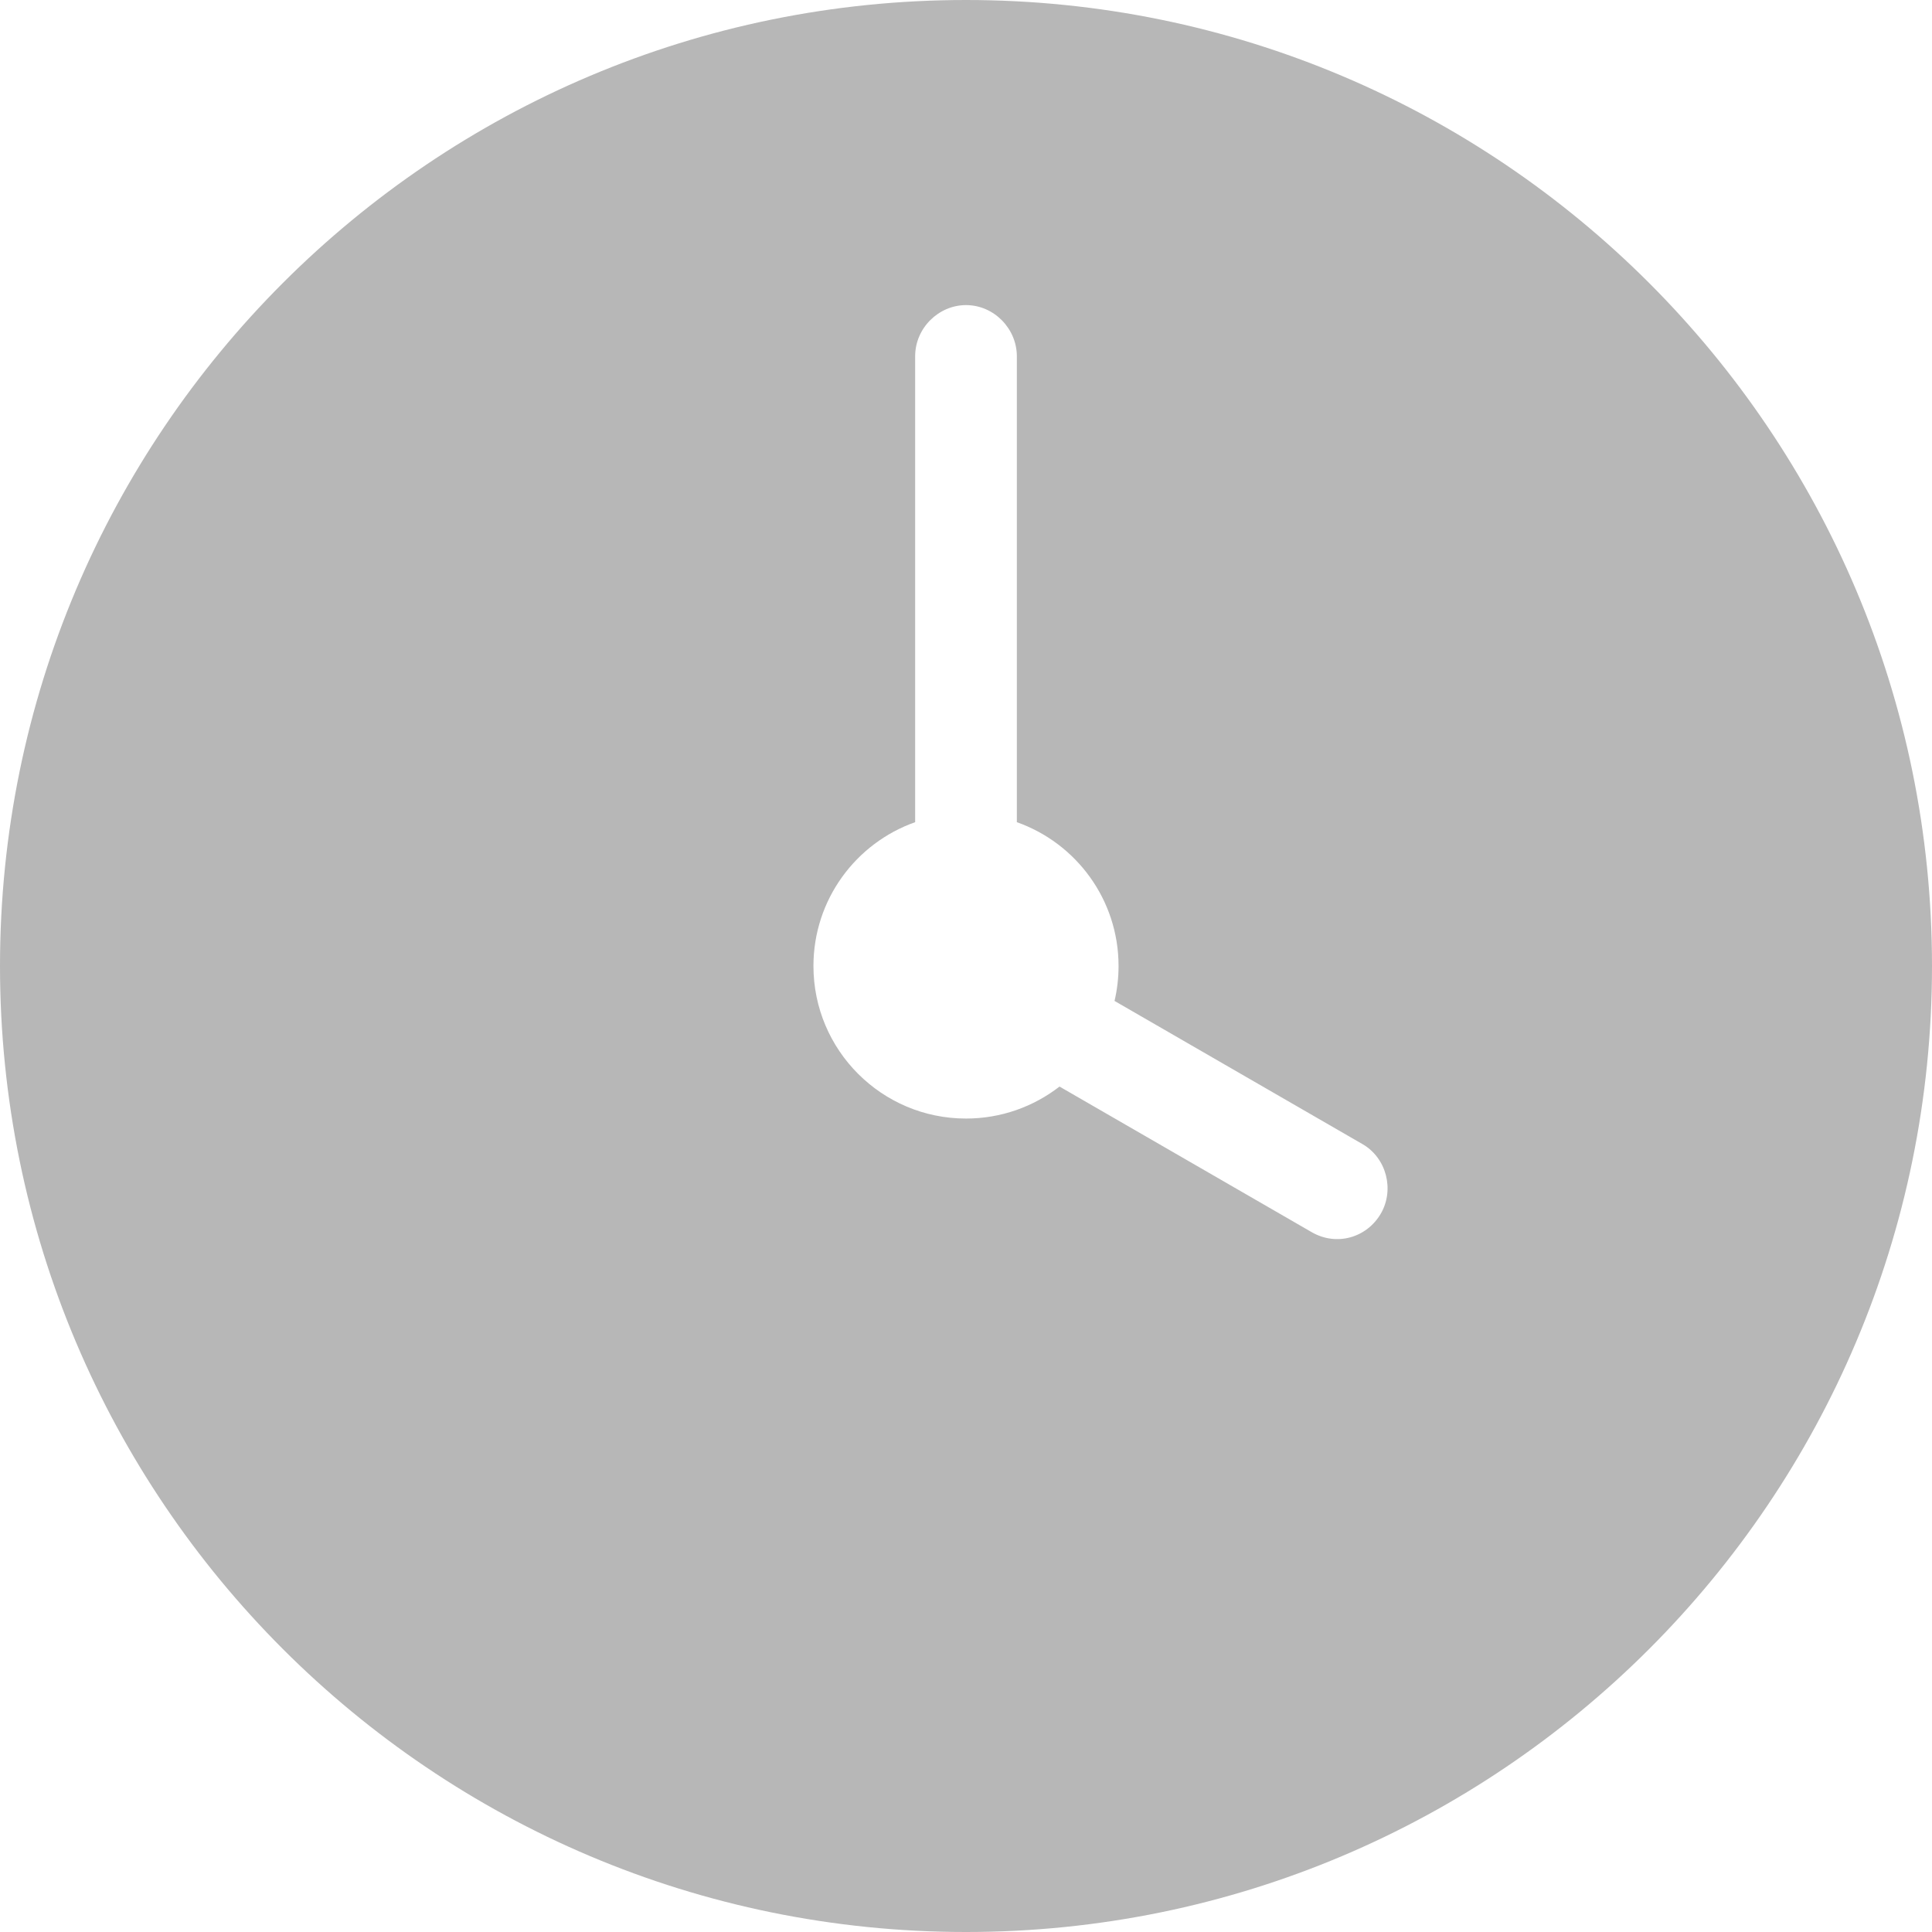 <svg fill="none" height="25" viewBox="0 0 25 25" width="25" xmlns="http://www.w3.org/2000/svg"><path clip-rule="evenodd" d="m14.422 12.952 3.209 1.853c.313.181.414.592.238.897-.182.315-.574.428-.896.242l-3.263-1.884c-.334.259-.754.414-1.21.414-1.09 0-1.974-.884-1.974-1.974 0-.859.549-1.59 1.316-1.861v-6.029c0-.366.305-.662.658-.662.363 0 .658.306.658.662v6.029c.767.271 1.316 1.002 1.316 1.861 0 .155-.018.307-.052.452zm-1.922 12.048c6.904 0 12.5-5.596 12.5-12.5 0-6.904-5.596-12.5-12.5-12.5-6.904 0-12.5 5.596-12.5 12.5 0 6.904 5.596 12.5 12.5 12.5z" fill="#b7b7b7" fill-rule="evenodd"/></svg>